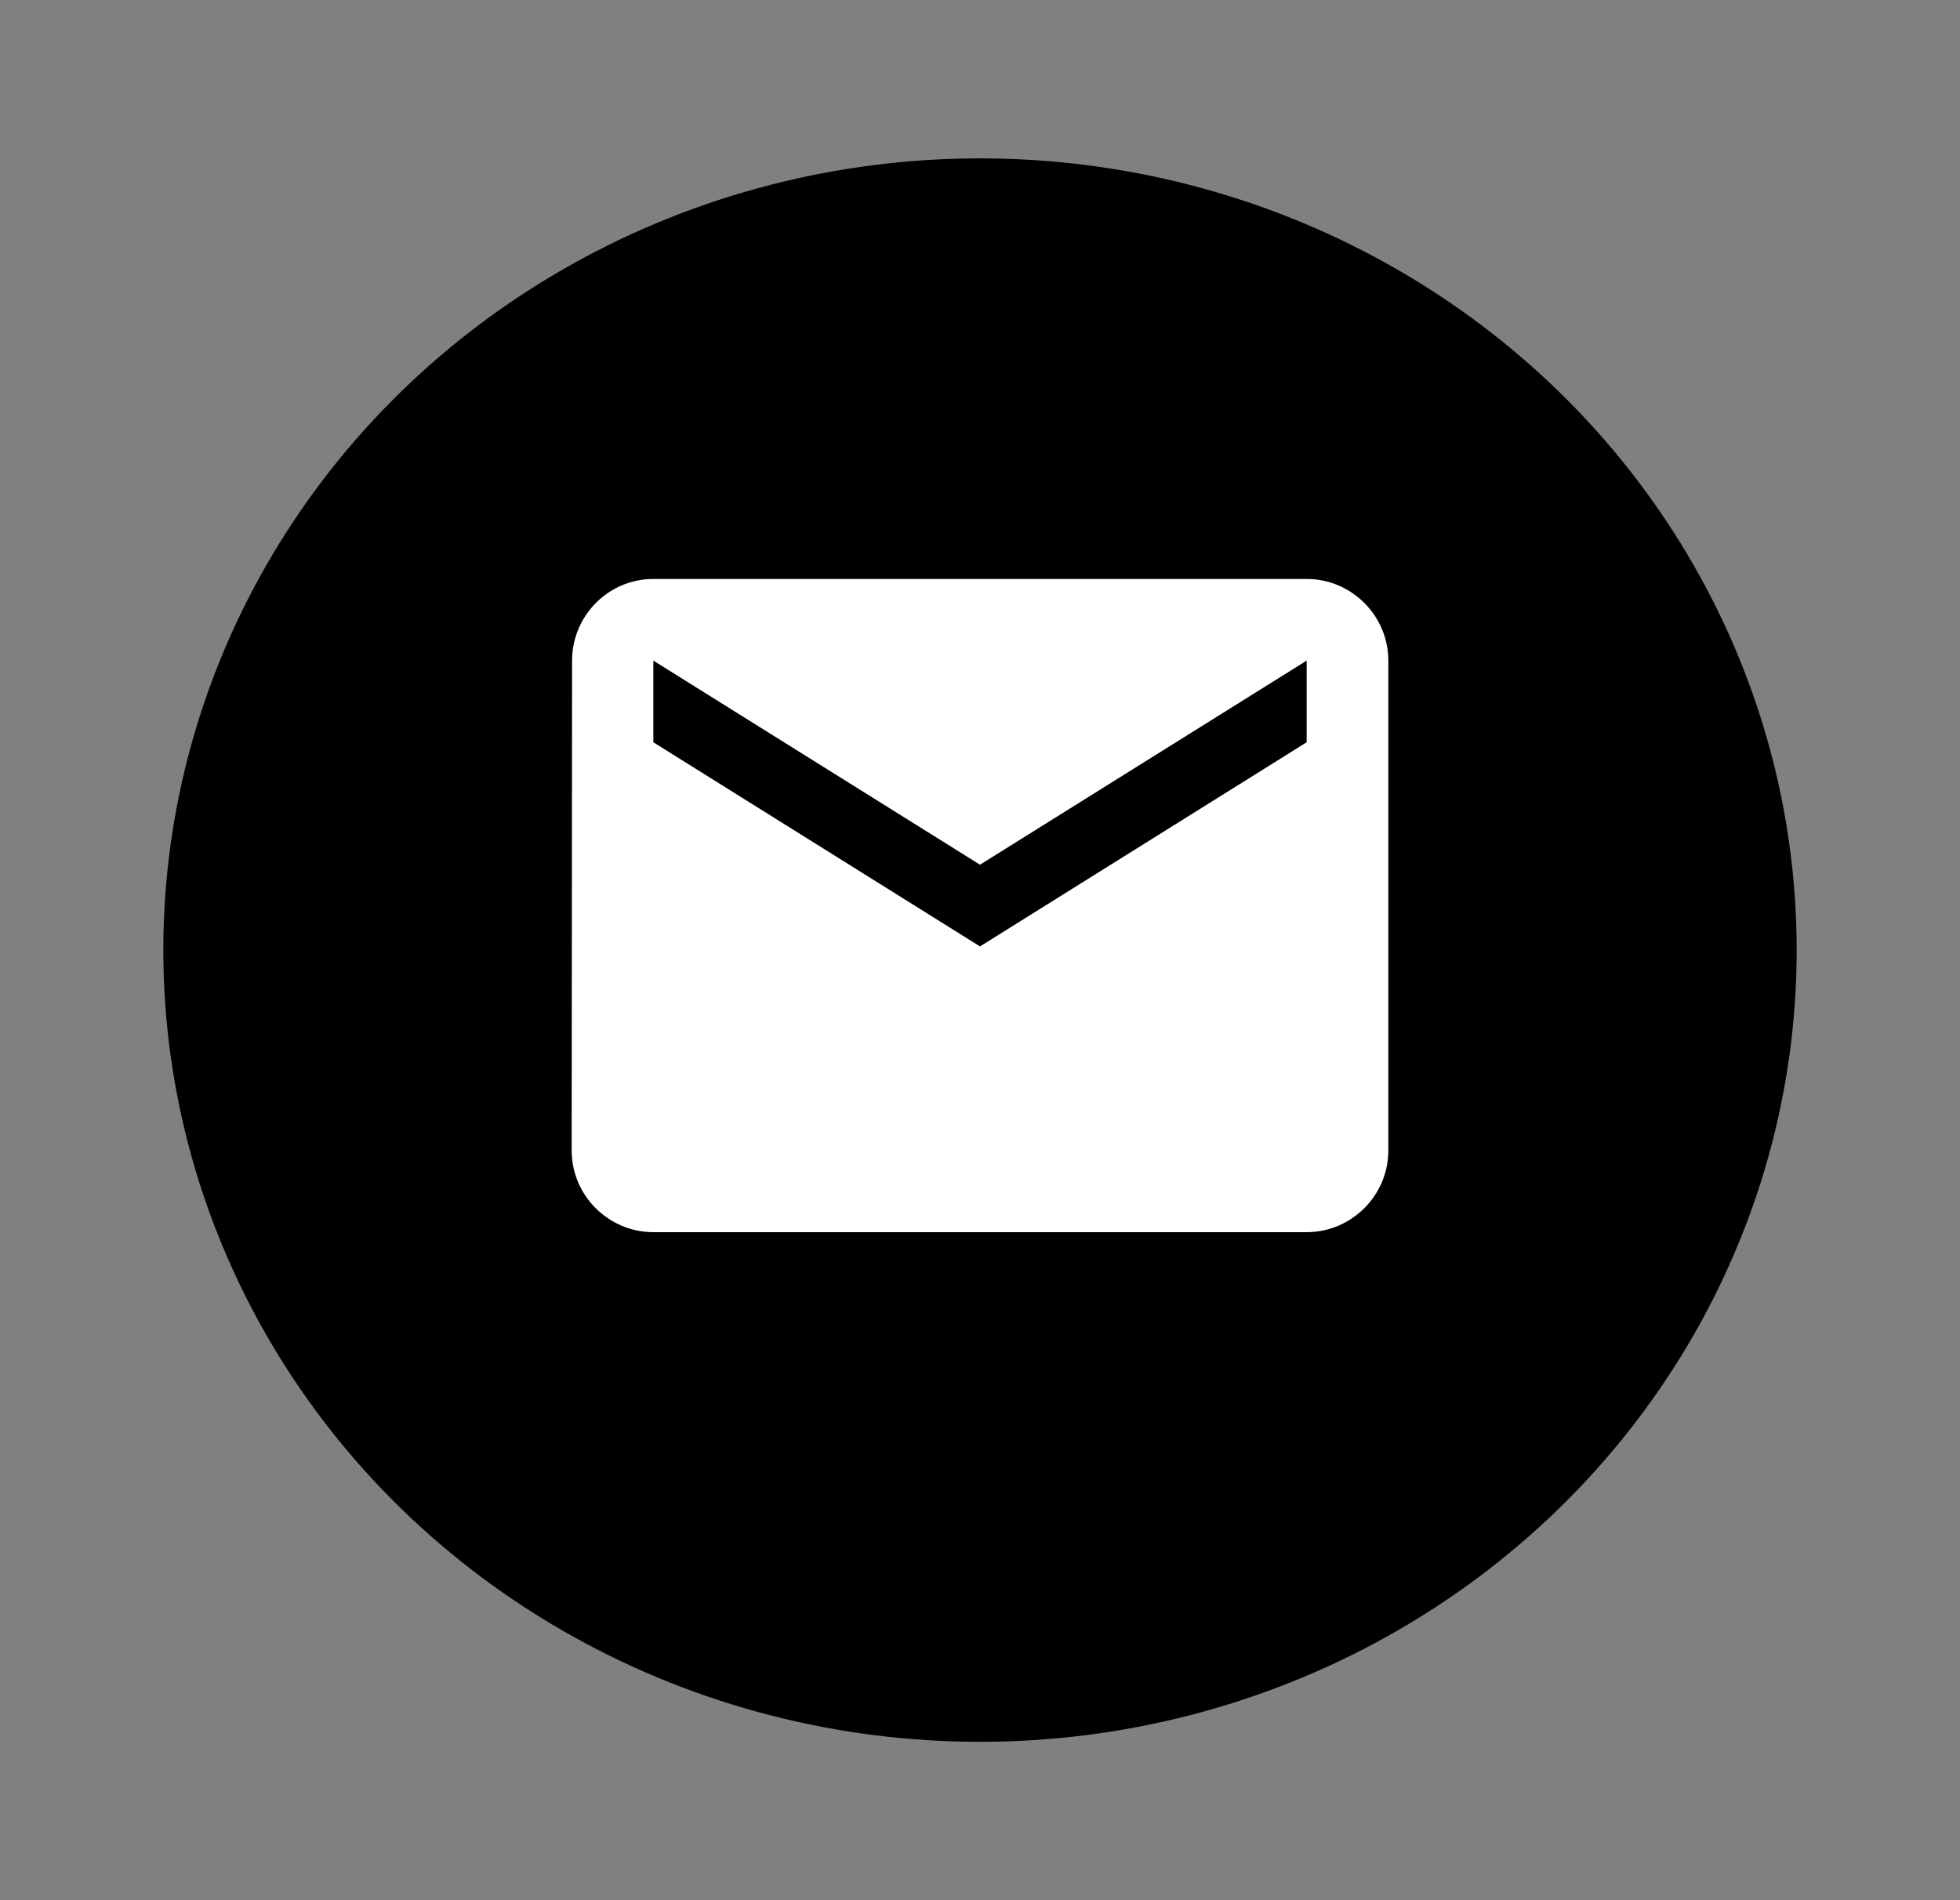 <svg width="33" height="32" viewBox="0 0 33 32" fill="none" xmlns="http://www.w3.org/2000/svg">
<rect x="0" y="0" width="33" height="32" fill="#808080" stroke="none"/>
<ellipse cx="16.5" cy="16" rx="13.75" ry="13.333" fill="black"/>
<path d="M22 9.75H11C10.244 9.75 9.632 10.369 9.632 11.125L9.625 19.375C9.625 20.131 10.244 20.75 11 20.75H22C22.756 20.75 23.375 20.131 23.375 19.375V11.125C23.375 10.369 22.756 9.75 22 9.75ZM22 12.5L16.5 15.938L11 12.5V11.125L16.5 14.562L22 11.125V12.5Z" fill="white"/>
</svg>
